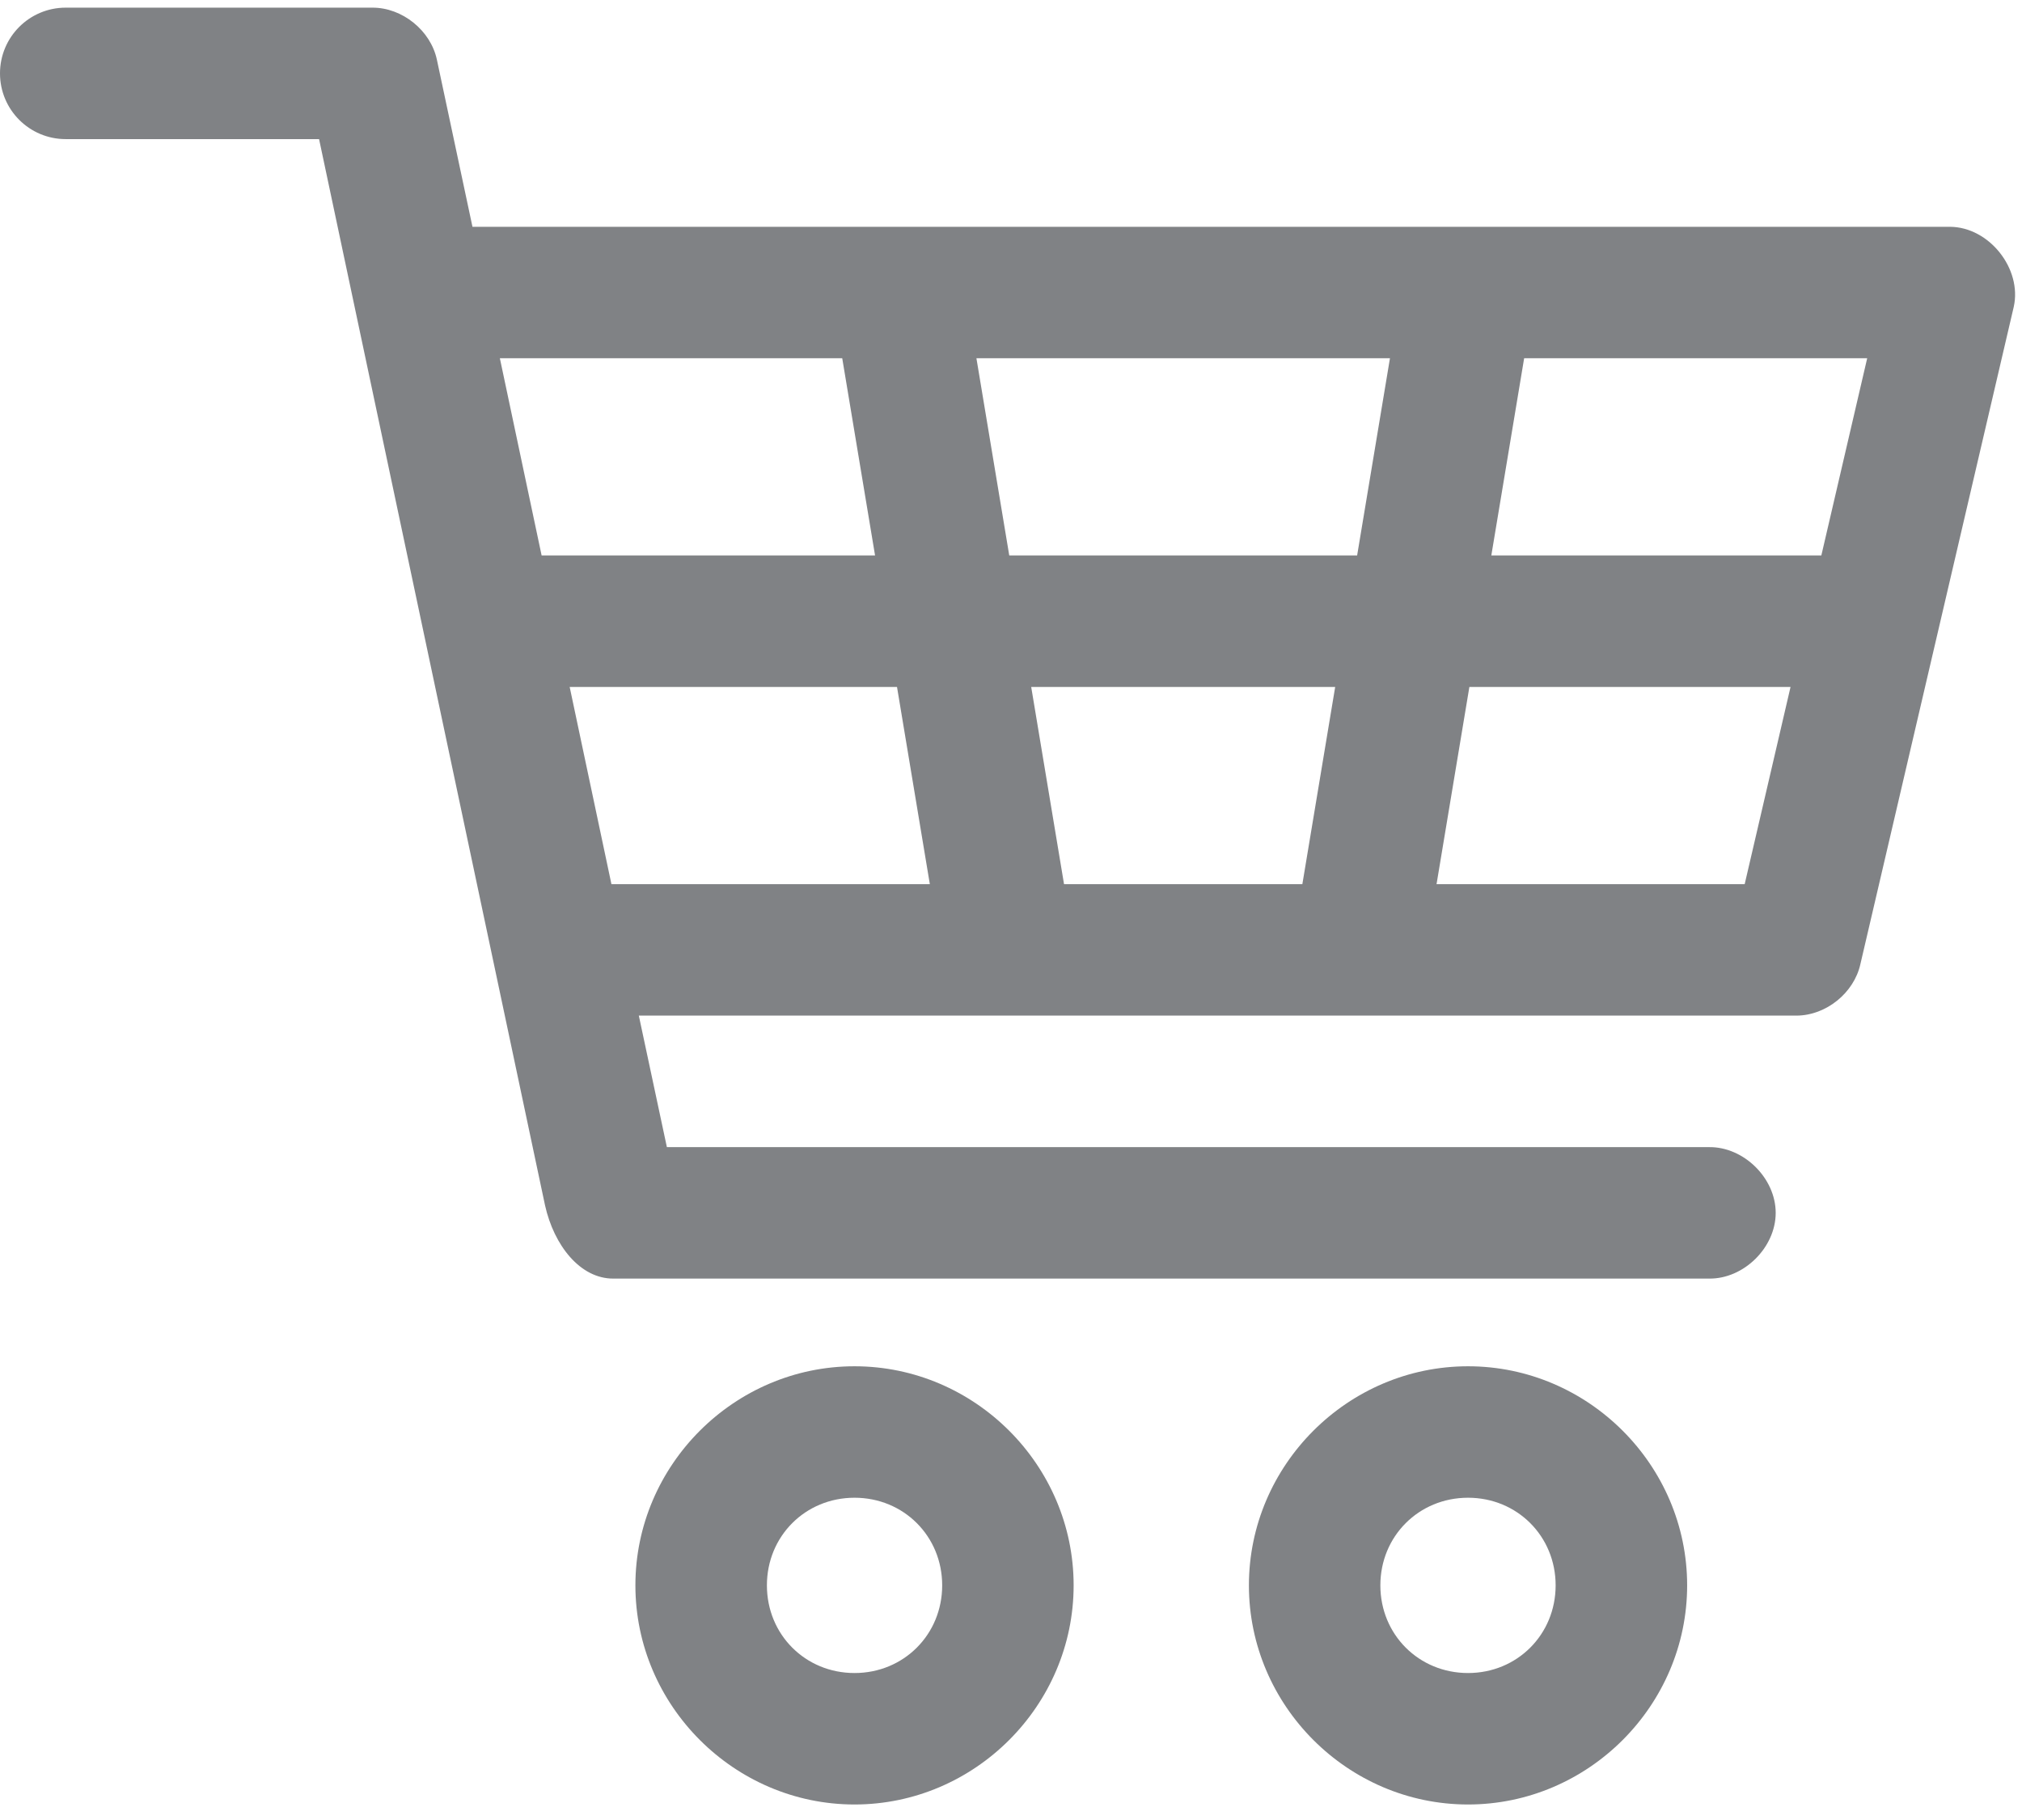<?xml version="1.0" encoding="UTF-8" standalone="no"?>
<!DOCTYPE svg PUBLIC "-//W3C//DTD SVG 1.1//EN" "http://www.w3.org/Graphics/SVG/1.1/DTD/svg11.dtd">
<svg width="30" height="27" viewBox="0 0 251 224" version="1.1" xmlns="http://www.w3.org/2000/svg">
    <path d="M182.233,184.95c6.1,0 10.875,4.775 10.875,10.875c0,6.108 -4.775,10.883 -10.875,10.883c-6.108,0 -10.883,-4.775 -10.883,-10.883c0,-6.1 4.775,-10.875 10.883,-10.875m-76.158,0c6.108,0 10.883,4.775 10.883,10.875c0,6.108 -4.775,10.883 -10.883,10.883c-6.108,0 -10.875,-4.775 -10.875,-10.883c0,-6.1 4.767,-10.875 10.875,-10.875m76.158,-16.317c-14.925,0 -27.2,12.267 -27.2,27.192c0,14.925 12.275,27.2 27.2,27.2c14.925,0 27.2,-12.275 27.2,-27.2c0,-14.925 -12.275,-27.192 -27.2,-27.192m-76.158,0c-14.925,0 -27.2,12.267 -27.2,27.192c0,14.925 12.275,27.2 27.2,27.2c14.925,0 27.2,-12.275 27.2,-27.2c0,-14.925 -12.275,-27.192 -27.2,-27.192m76.325,-84.316l39.867,0l-5.692,24.475l-38.25,0l4.075,-24.475Zm-54.392,0l37.734,0l-4.075,24.475l-29.584,0l-4.075,-24.475Zm-57.291,0l40.633,0l4.075,24.475l-39.525,0l-5.183,-24.475Zm118.483,-40.8l42.583,0l-5.691,24.475l-40.967,0l4.075,-24.475Zm-67.992,0l51.334,0l-4.075,24.475l-43.184,0l-4.075,-24.475Zm-59.158,0l42.5,0l4.075,24.475l-41.392,0l-5.183,-24.475Zm-53.892,-43.517c-4.508,0 -8.158,3.65 -8.158,8.158c0,4.509 3.65,8.159 8.158,8.159l31.45,0l28.05,132.341c1.109,4.984 4.375,9.125 8.5,9.092l135.992,0c4.308,0.058 8.275,-3.85 8.275,-8.158c0,-4.309 -3.967,-8.217 -8.275,-8.159l-129.367,0l-3.483,-16.325l143.733,0c3.65,-0.025 7.1,-2.808 7.9,-6.366l19.042,-81.6c1.058,-4.734 -3.05,-9.909 -7.908,-9.942l-183.417,0l-4.417,-20.742c-0.775,-3.625 -4.291,-6.466 -7.991,-6.458l-38.084,0Z" fill="#808285"/>
</svg>
